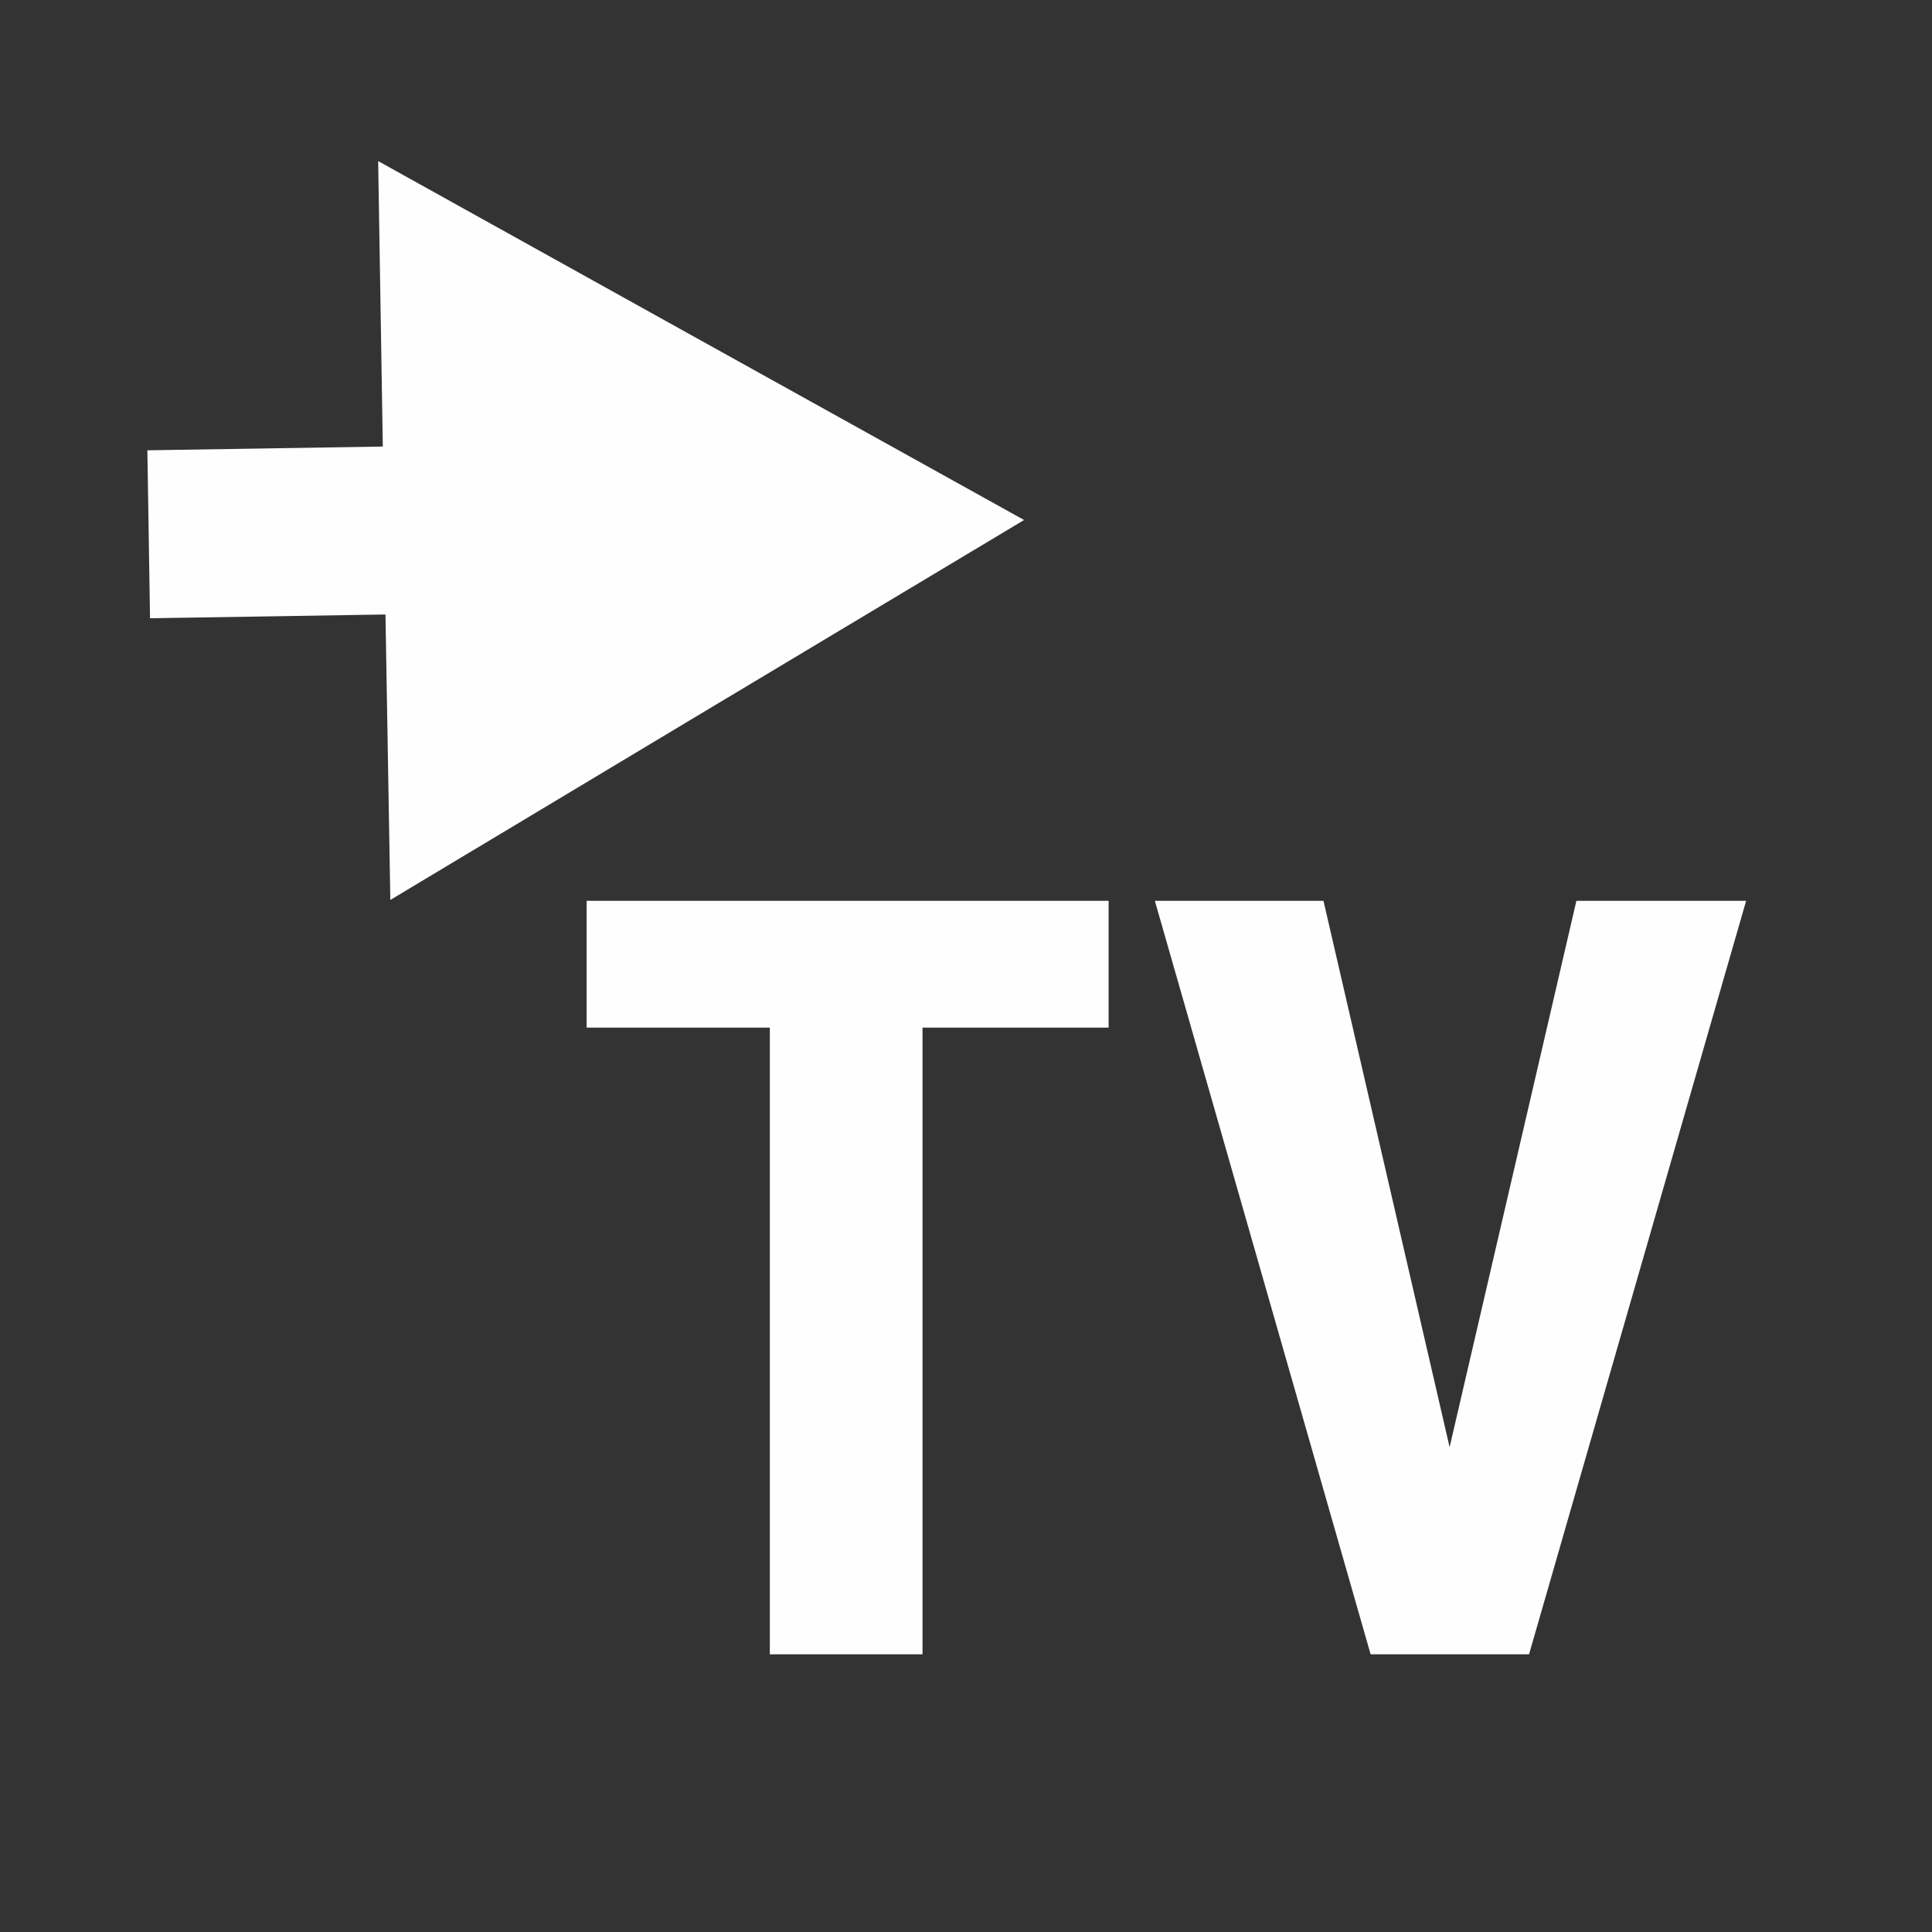 <?php xml version="1.0" encoding="UTF-8"?>
<!DOCTYPE svg PUBLIC "-//W3C//DTD SVG 1.0//EN" "http://www.w3.org/TR/2001/REC-SVG-20010904/DTD/svg10.dtd">
<!-- Creator: CorelDRAW X7 -->
<svg xmlns="http://www.w3.org/2000/svg" xml:space="preserve" width="100%" height="100%" version="1.0" style="shape-rendering:geometricPrecision; text-rendering:geometricPrecision; image-rendering:optimizeQuality; fill-rule:evenodd; clip-rule:evenodd"
viewBox="0 0 8731 8731"
 xmlns:xlink="http://www.w3.org/1999/xlink">
 <rect x="0" y="0" width="8731" height="8731" fill="#333333" stroke="none"/>
 <defs>
  <style type="text/css">
   <![CDATA[
    .fil0 {fill:#FEFEFE}
    .fil1 {fill:#FEFEFE;fill-rule:nonzero}
   ]]>
  </style>
 </defs>
 <g id="Слой_x0020_1">
  <path class="fil0" d="M678 2794l-12 -759 1064 -17 -21 -1290 1459 811 1460 811 -1432 858 -1432 859 -22 -1290 -1064 17z"/>
  <path class="fil1" d="M5010 4644l-841 0 0 2832 -690 0 0 -2832 -828 0 0 -573 2359 0 0 573zm1541 1896l573 -2469 767 0 -981 3405 -716 0 -975 -3405 762 0 570 2469z"/>
 </g>
</svg>
